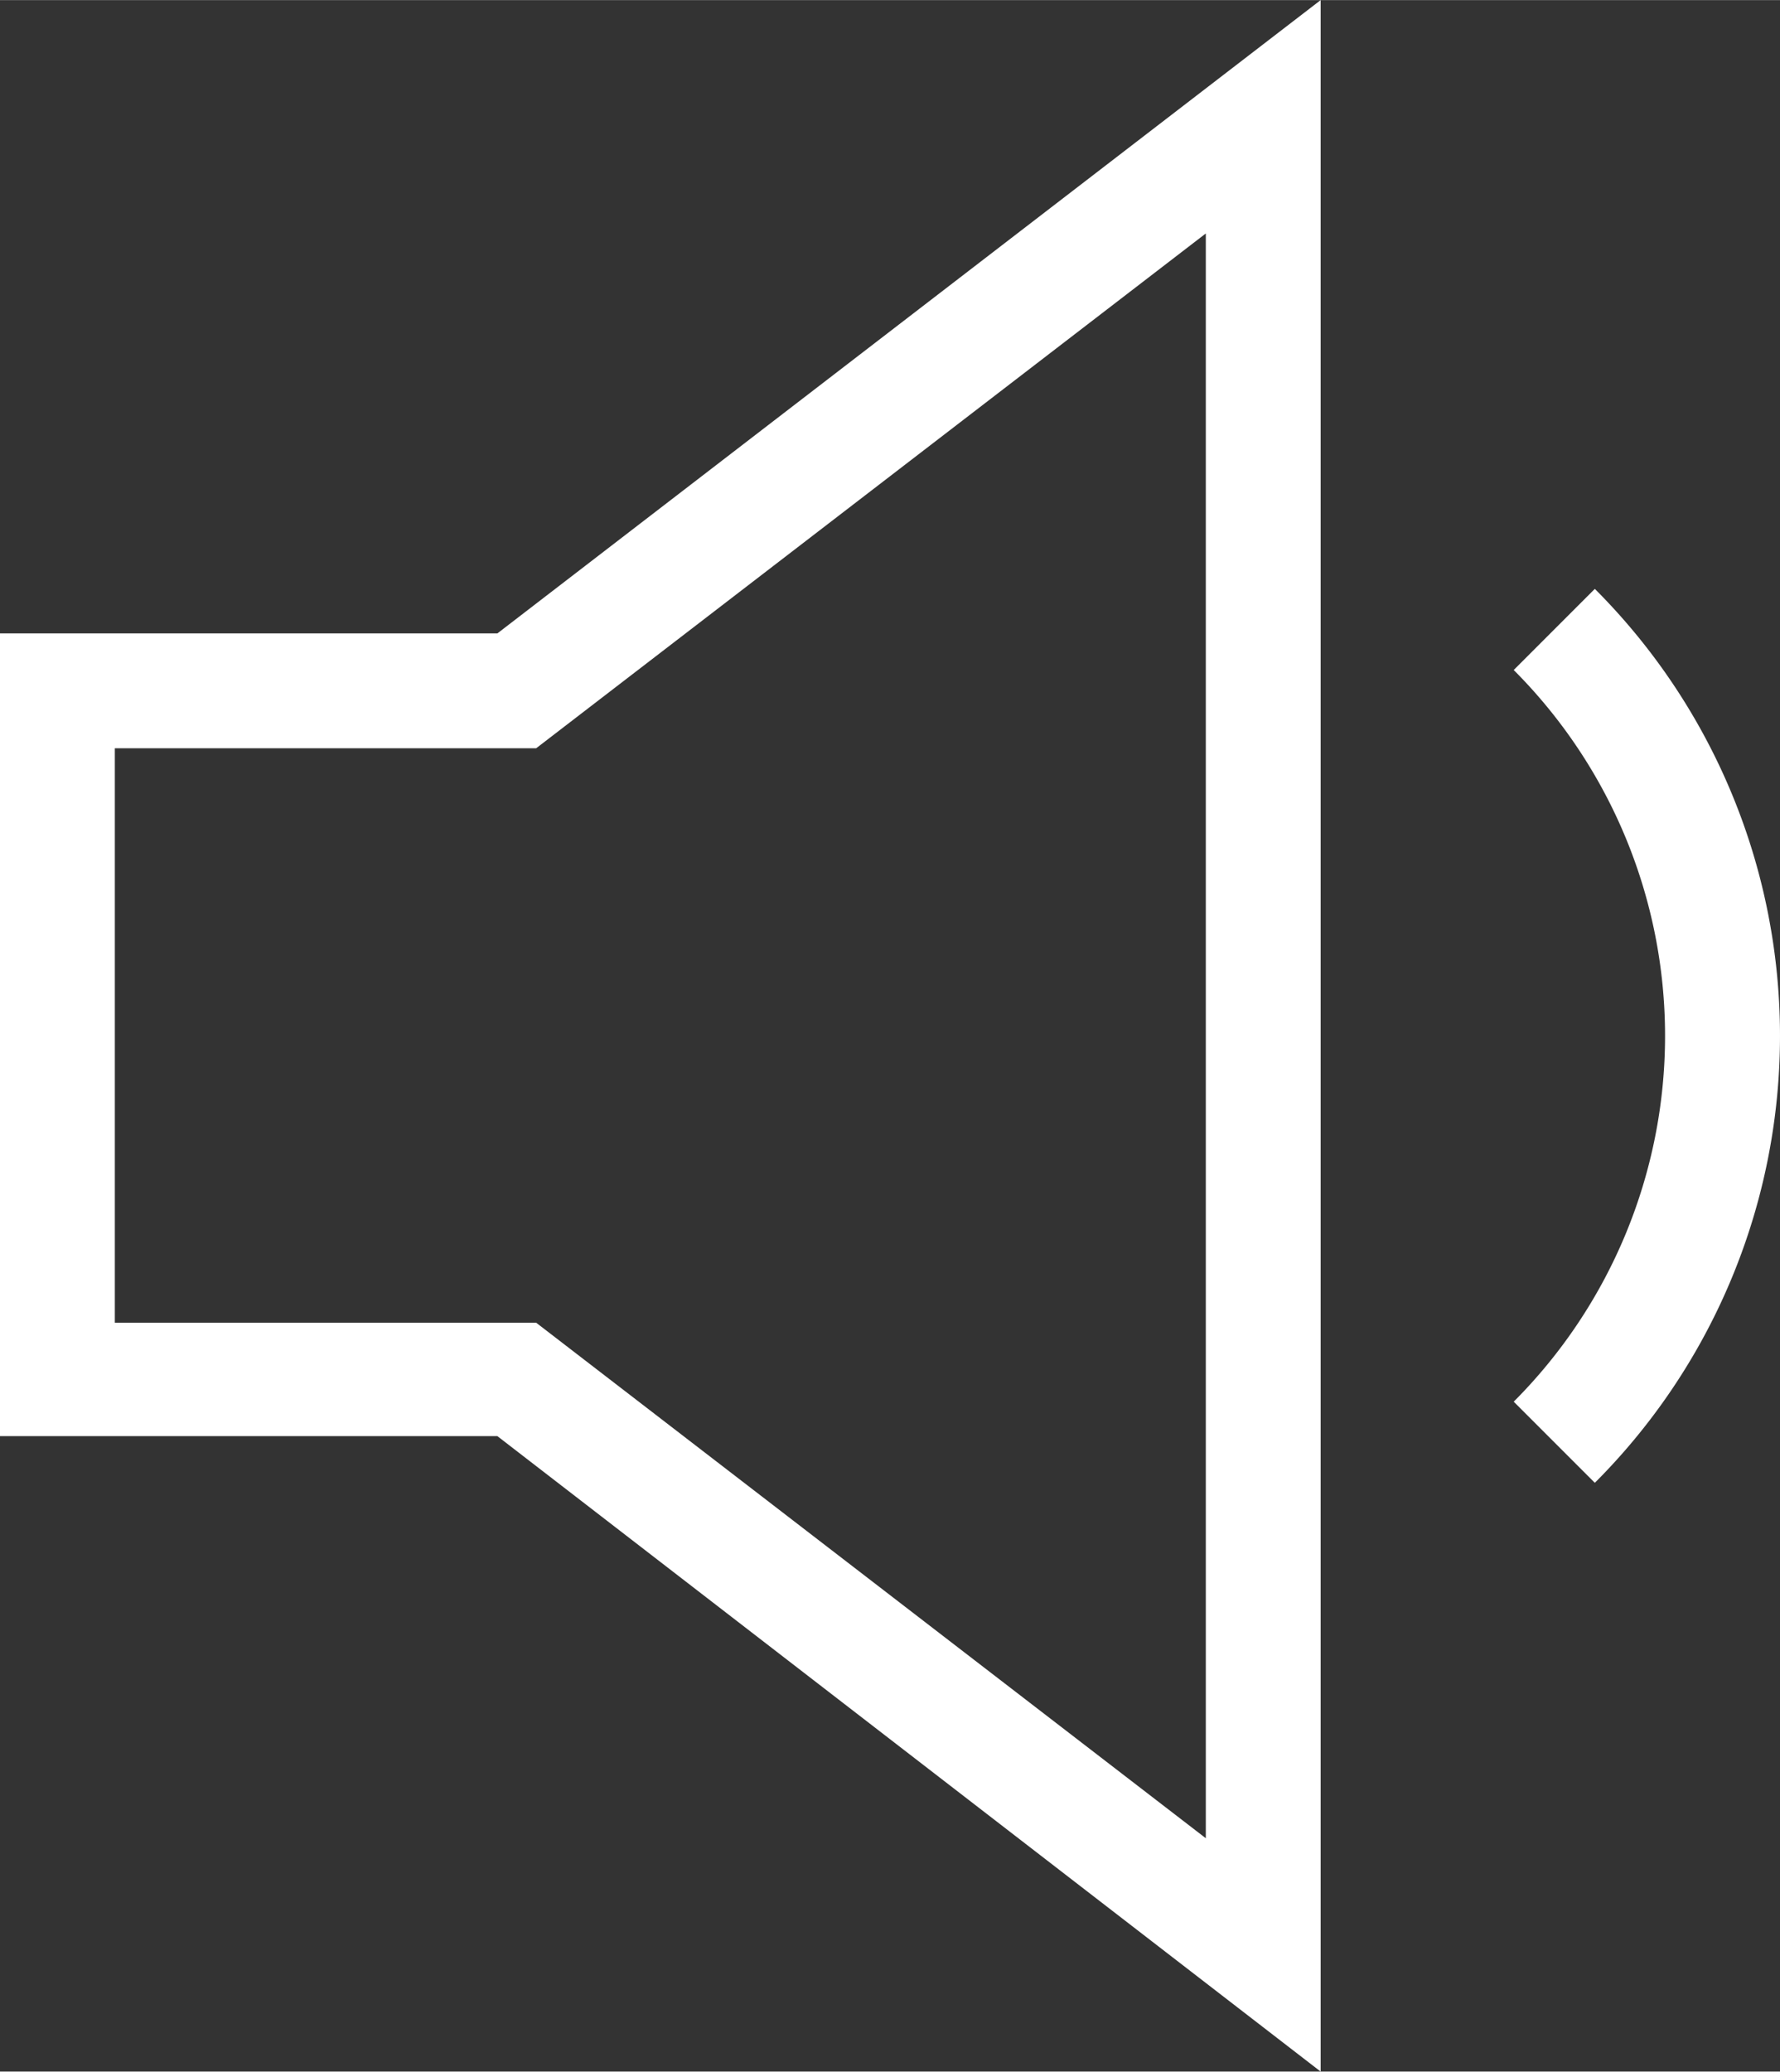 <?xml version="1.0" encoding="UTF-8"?> <svg xmlns="http://www.w3.org/2000/svg" width="8.75mm" height="10.18mm" viewBox="0 0 24.8 28.85"><rect x="0" y="0" width="24.8" height="28.85" fill="#333333" stroke="none"/><defs><style>.cls-1{fill:#fff;}</style></defs><title>Element 8</title><g id="Ebene_2" data-name="Ebene 2"><g id="Ebene_1-2" data-name="Ebene 1"><path class="cls-1" d="M18.4,28.85,6.93,20H0V8.82H6.93L18.4,0ZM1.6,18.42H7.47L16.8,25.6V3.25L7.47,10.42H1.6Zm20.62,2.23-1.13-1.13a7.21,7.21,0,0,0,0-10.19L22.22,8.2a8.8,8.8,0,0,1,0,12.45Z"></path></g></g></svg> 